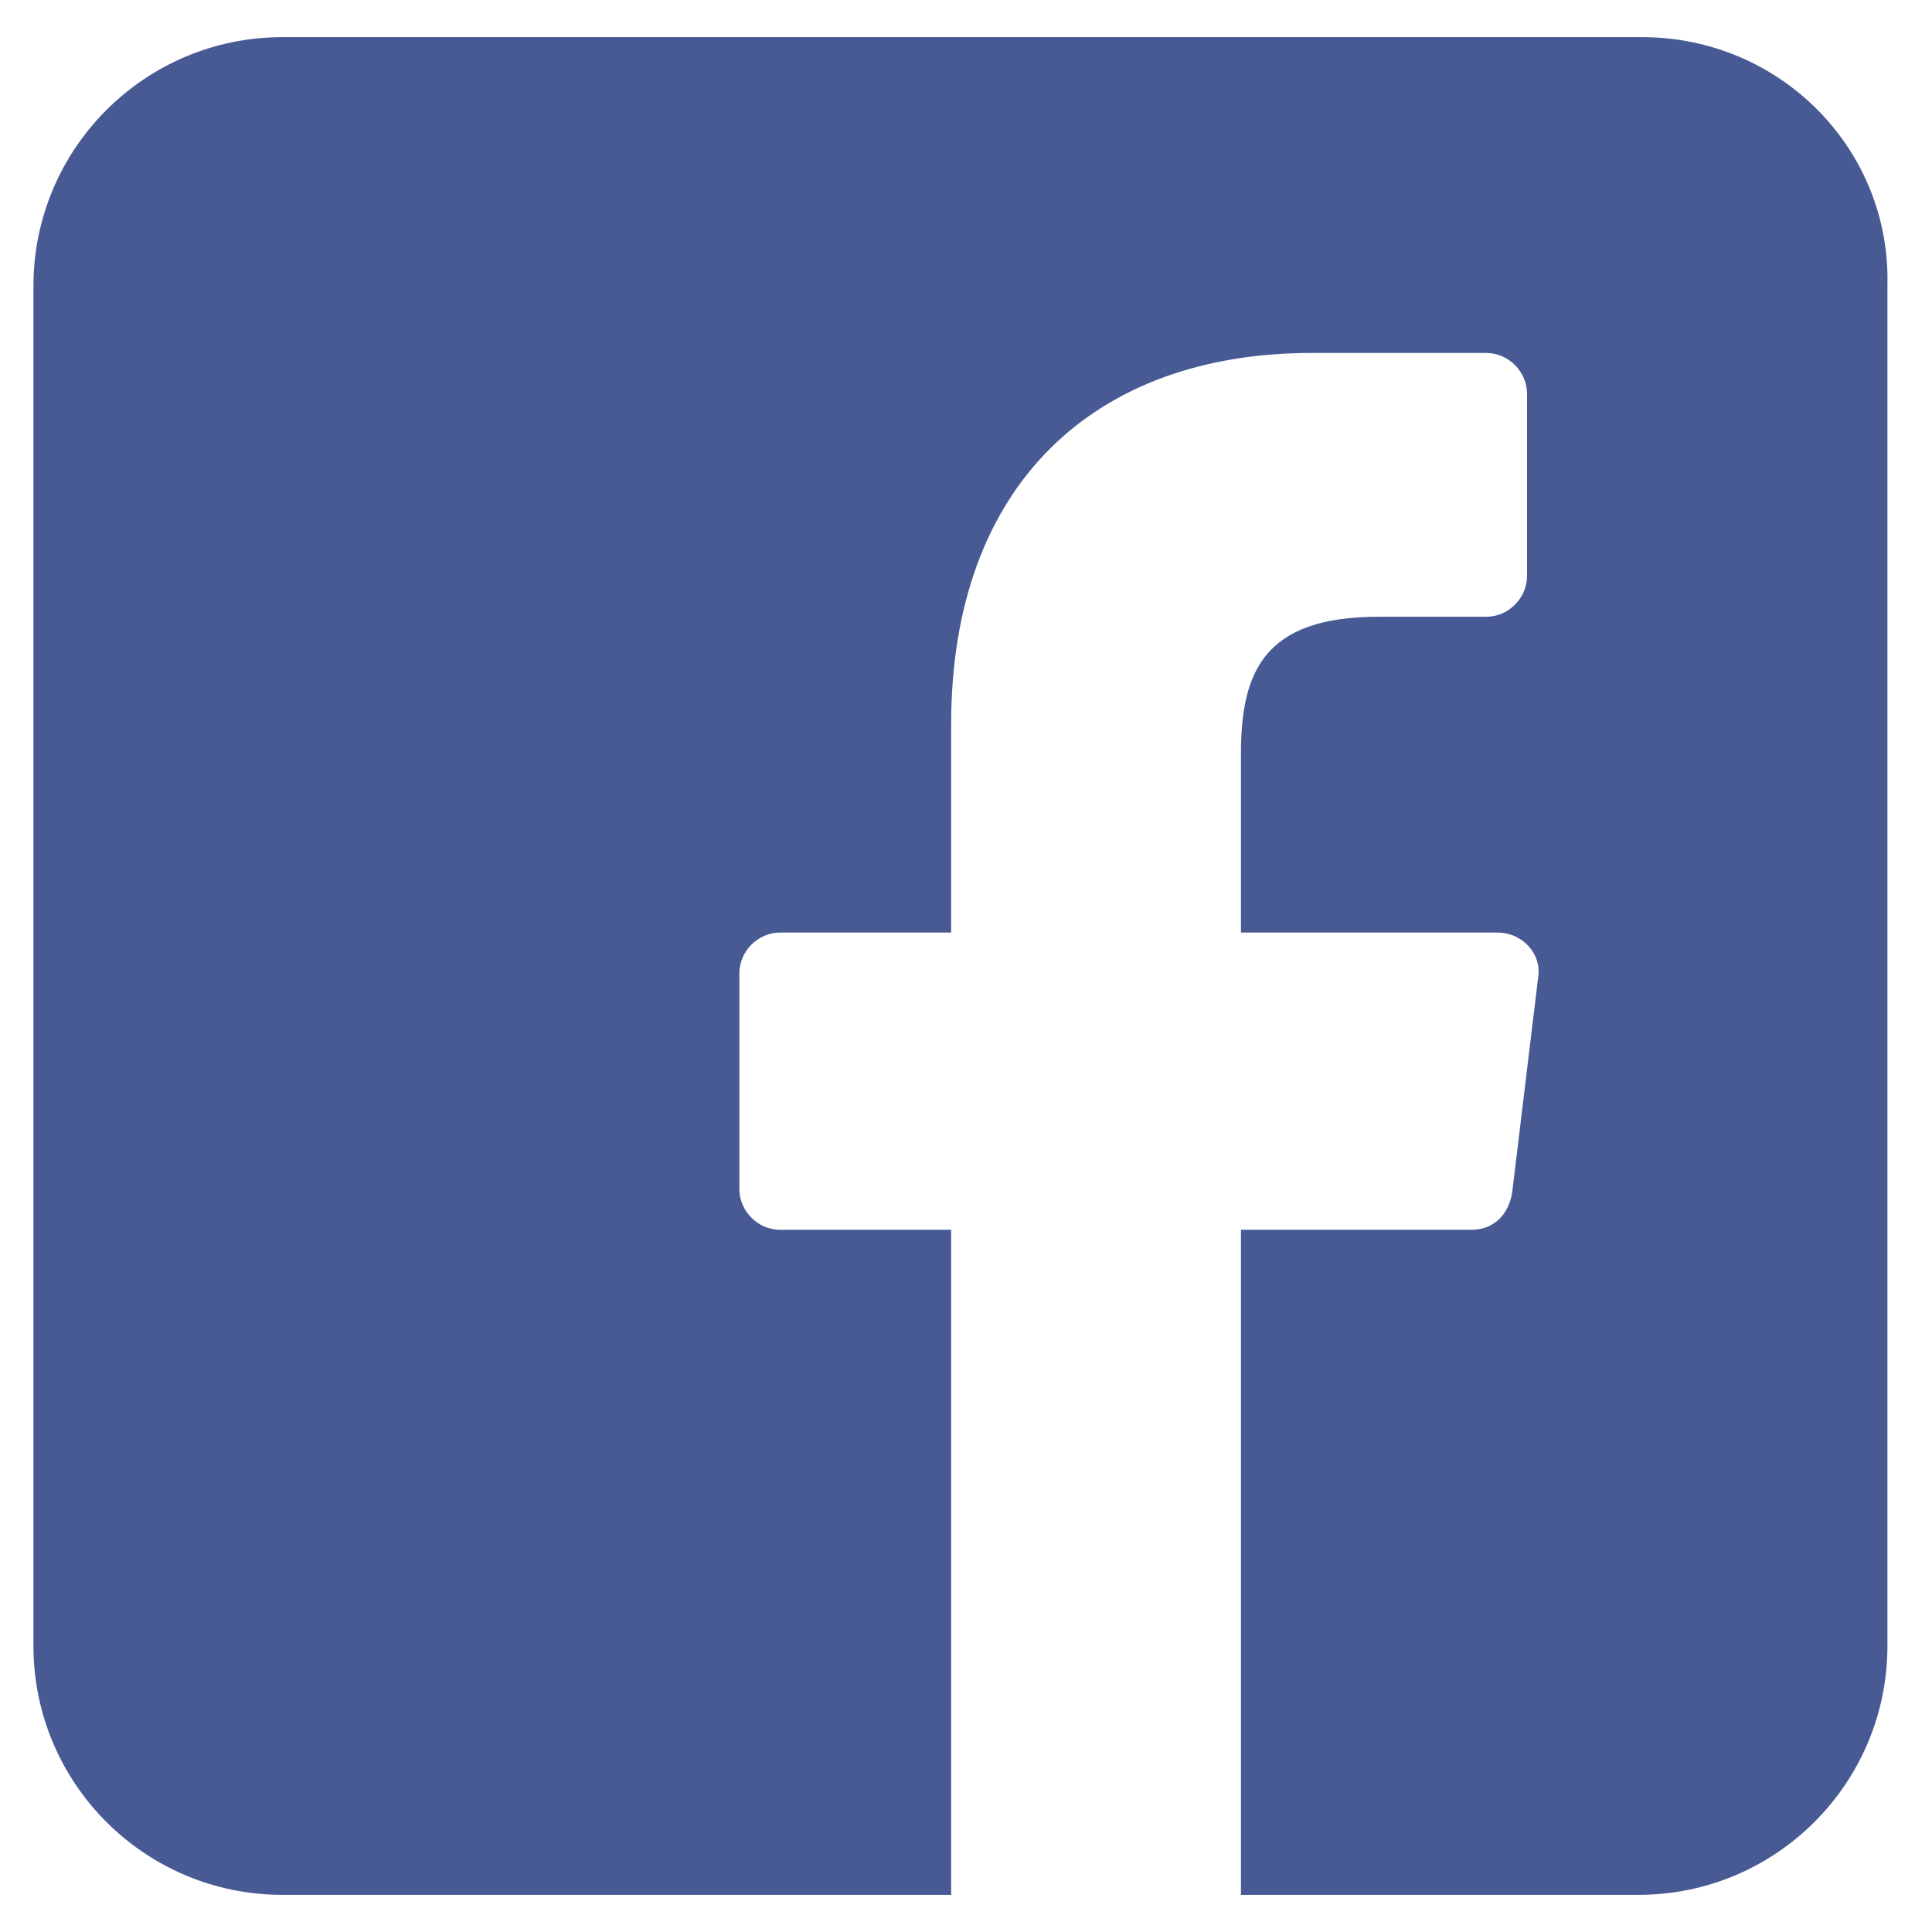 <?xml version="1.0" encoding="utf-8"?>
<!-- Generator: Adobe Illustrator 18.0.0, SVG Export Plug-In . SVG Version: 6.00 Build 0)  -->
<!DOCTYPE svg PUBLIC "-//W3C//DTD SVG 1.1//EN" "http://www.w3.org/Graphics/SVG/1.1/DTD/svg11.dtd">
<svg version="1.1" id="Ebene_1" xmlns="http://www.w3.org/2000/svg" xmlns:xlink="http://www.w3.org/1999/xlink" x="0px" y="0px"
	 viewBox="0 0 52 52" enable-background="new 0 0 52 52" xml:space="preserve">
<path fill="#485A94" d="M44.2,1H7.6C3.9,1,0.9,4,0.9,7.7v36.6c0,3.7,3,6.7,6.7,6.7h18l0-17.9H21c-0.6,0-1.1-0.5-1.1-1.1l0-5.8
	c0-0.6,0.5-1.1,1.1-1.1h4.6v-5.6c0-6.5,3.9-10,9.7-10h4.7c0.6,0,1.1,0.5,1.1,1.1v4.9c0,0.6-0.5,1.1-1.1,1.1l-2.9,0
	c-3.1,0-3.7,1.5-3.7,3.7v4.8h6.9c0.7,0,1.2,0.6,1.1,1.2l-0.7,5.8c-0.1,0.6-0.5,1-1.1,1h-6.2l0,17.9h10.7c3.7,0,6.7-3,6.7-6.7V7.7
	C50.9,4,47.9,1,44.2,1z"/>
</svg>
